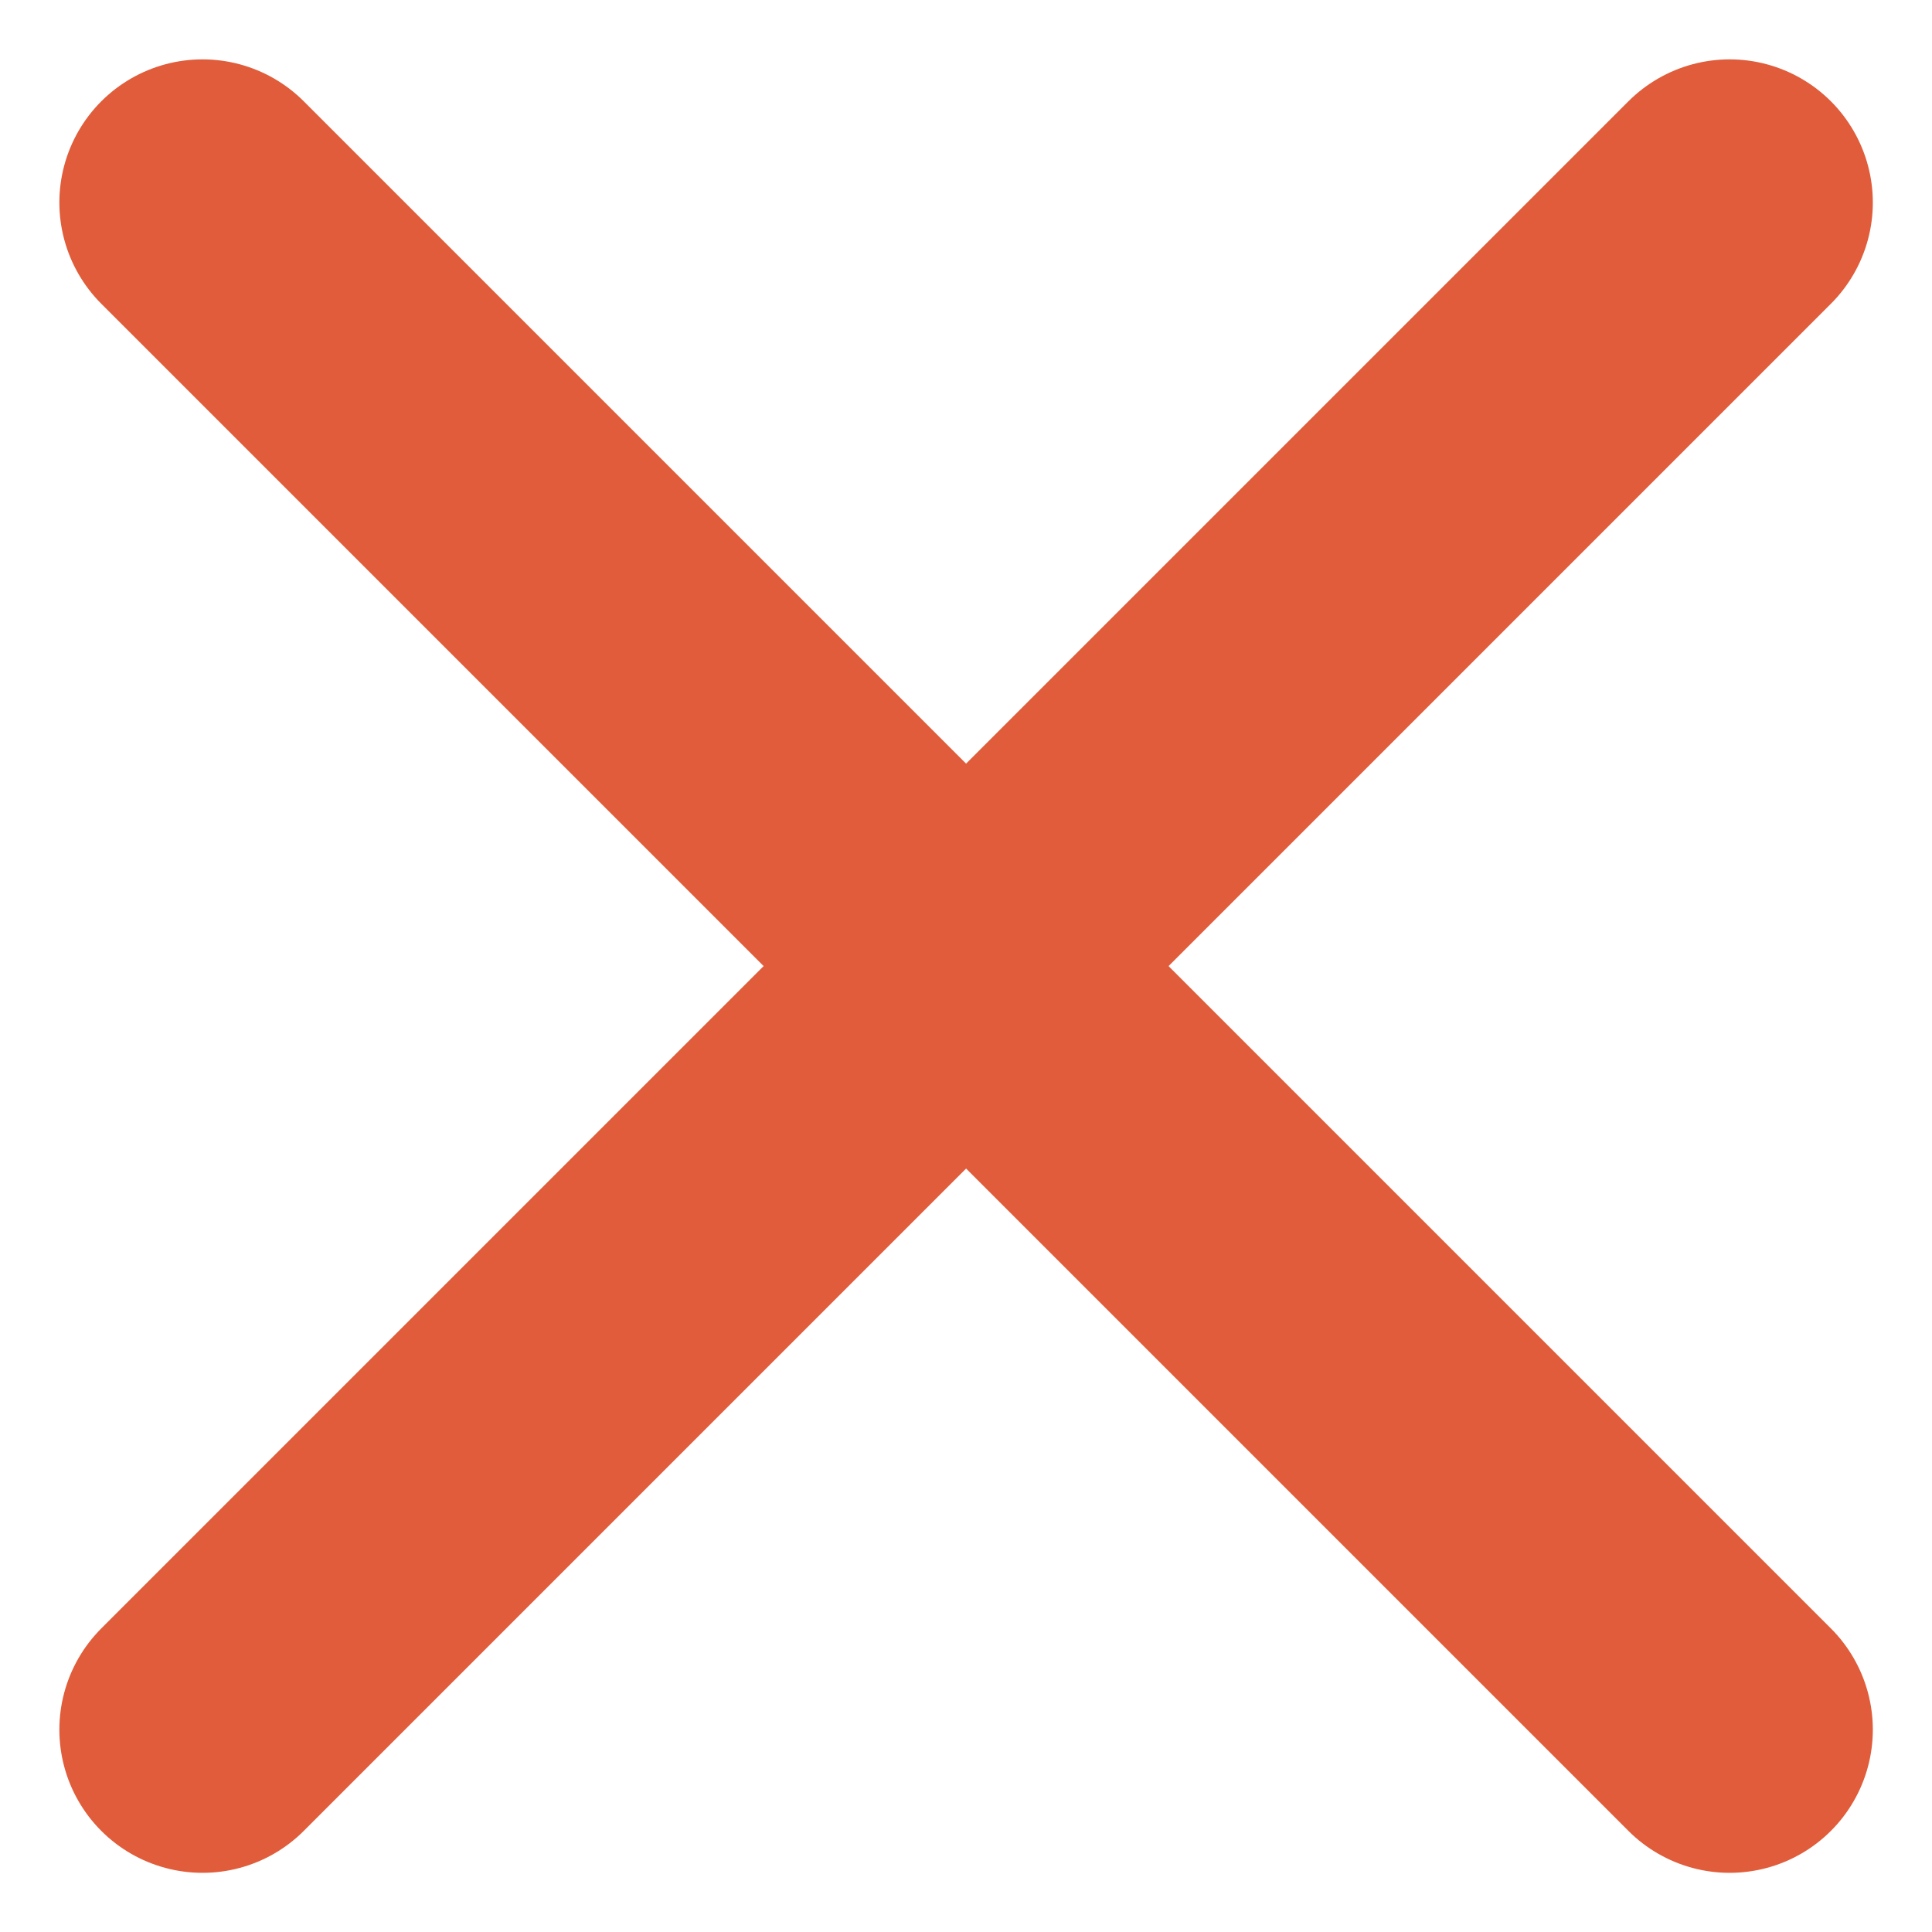 <svg xmlns="http://www.w3.org/2000/svg" width="10.121" height="10.121" viewBox="0 0 10.121 10.121">
  <g id="icon_times" transform="translate(1.061 1.061)">
    <g id="Group_3005" data-name="Group 3005">
      <line id="Line_385" data-name="Line 385" x2="8" y2="8" fill="none" stroke="#e05c3a" stroke-linecap="round" stroke-width="1.5"/>
      <line id="Line_386" data-name="Line 386" x1="8" y2="8" fill="none" stroke="#e05c3a" stroke-linecap="round" stroke-width="1.5"/>
    </g>
  </g>
</svg>
